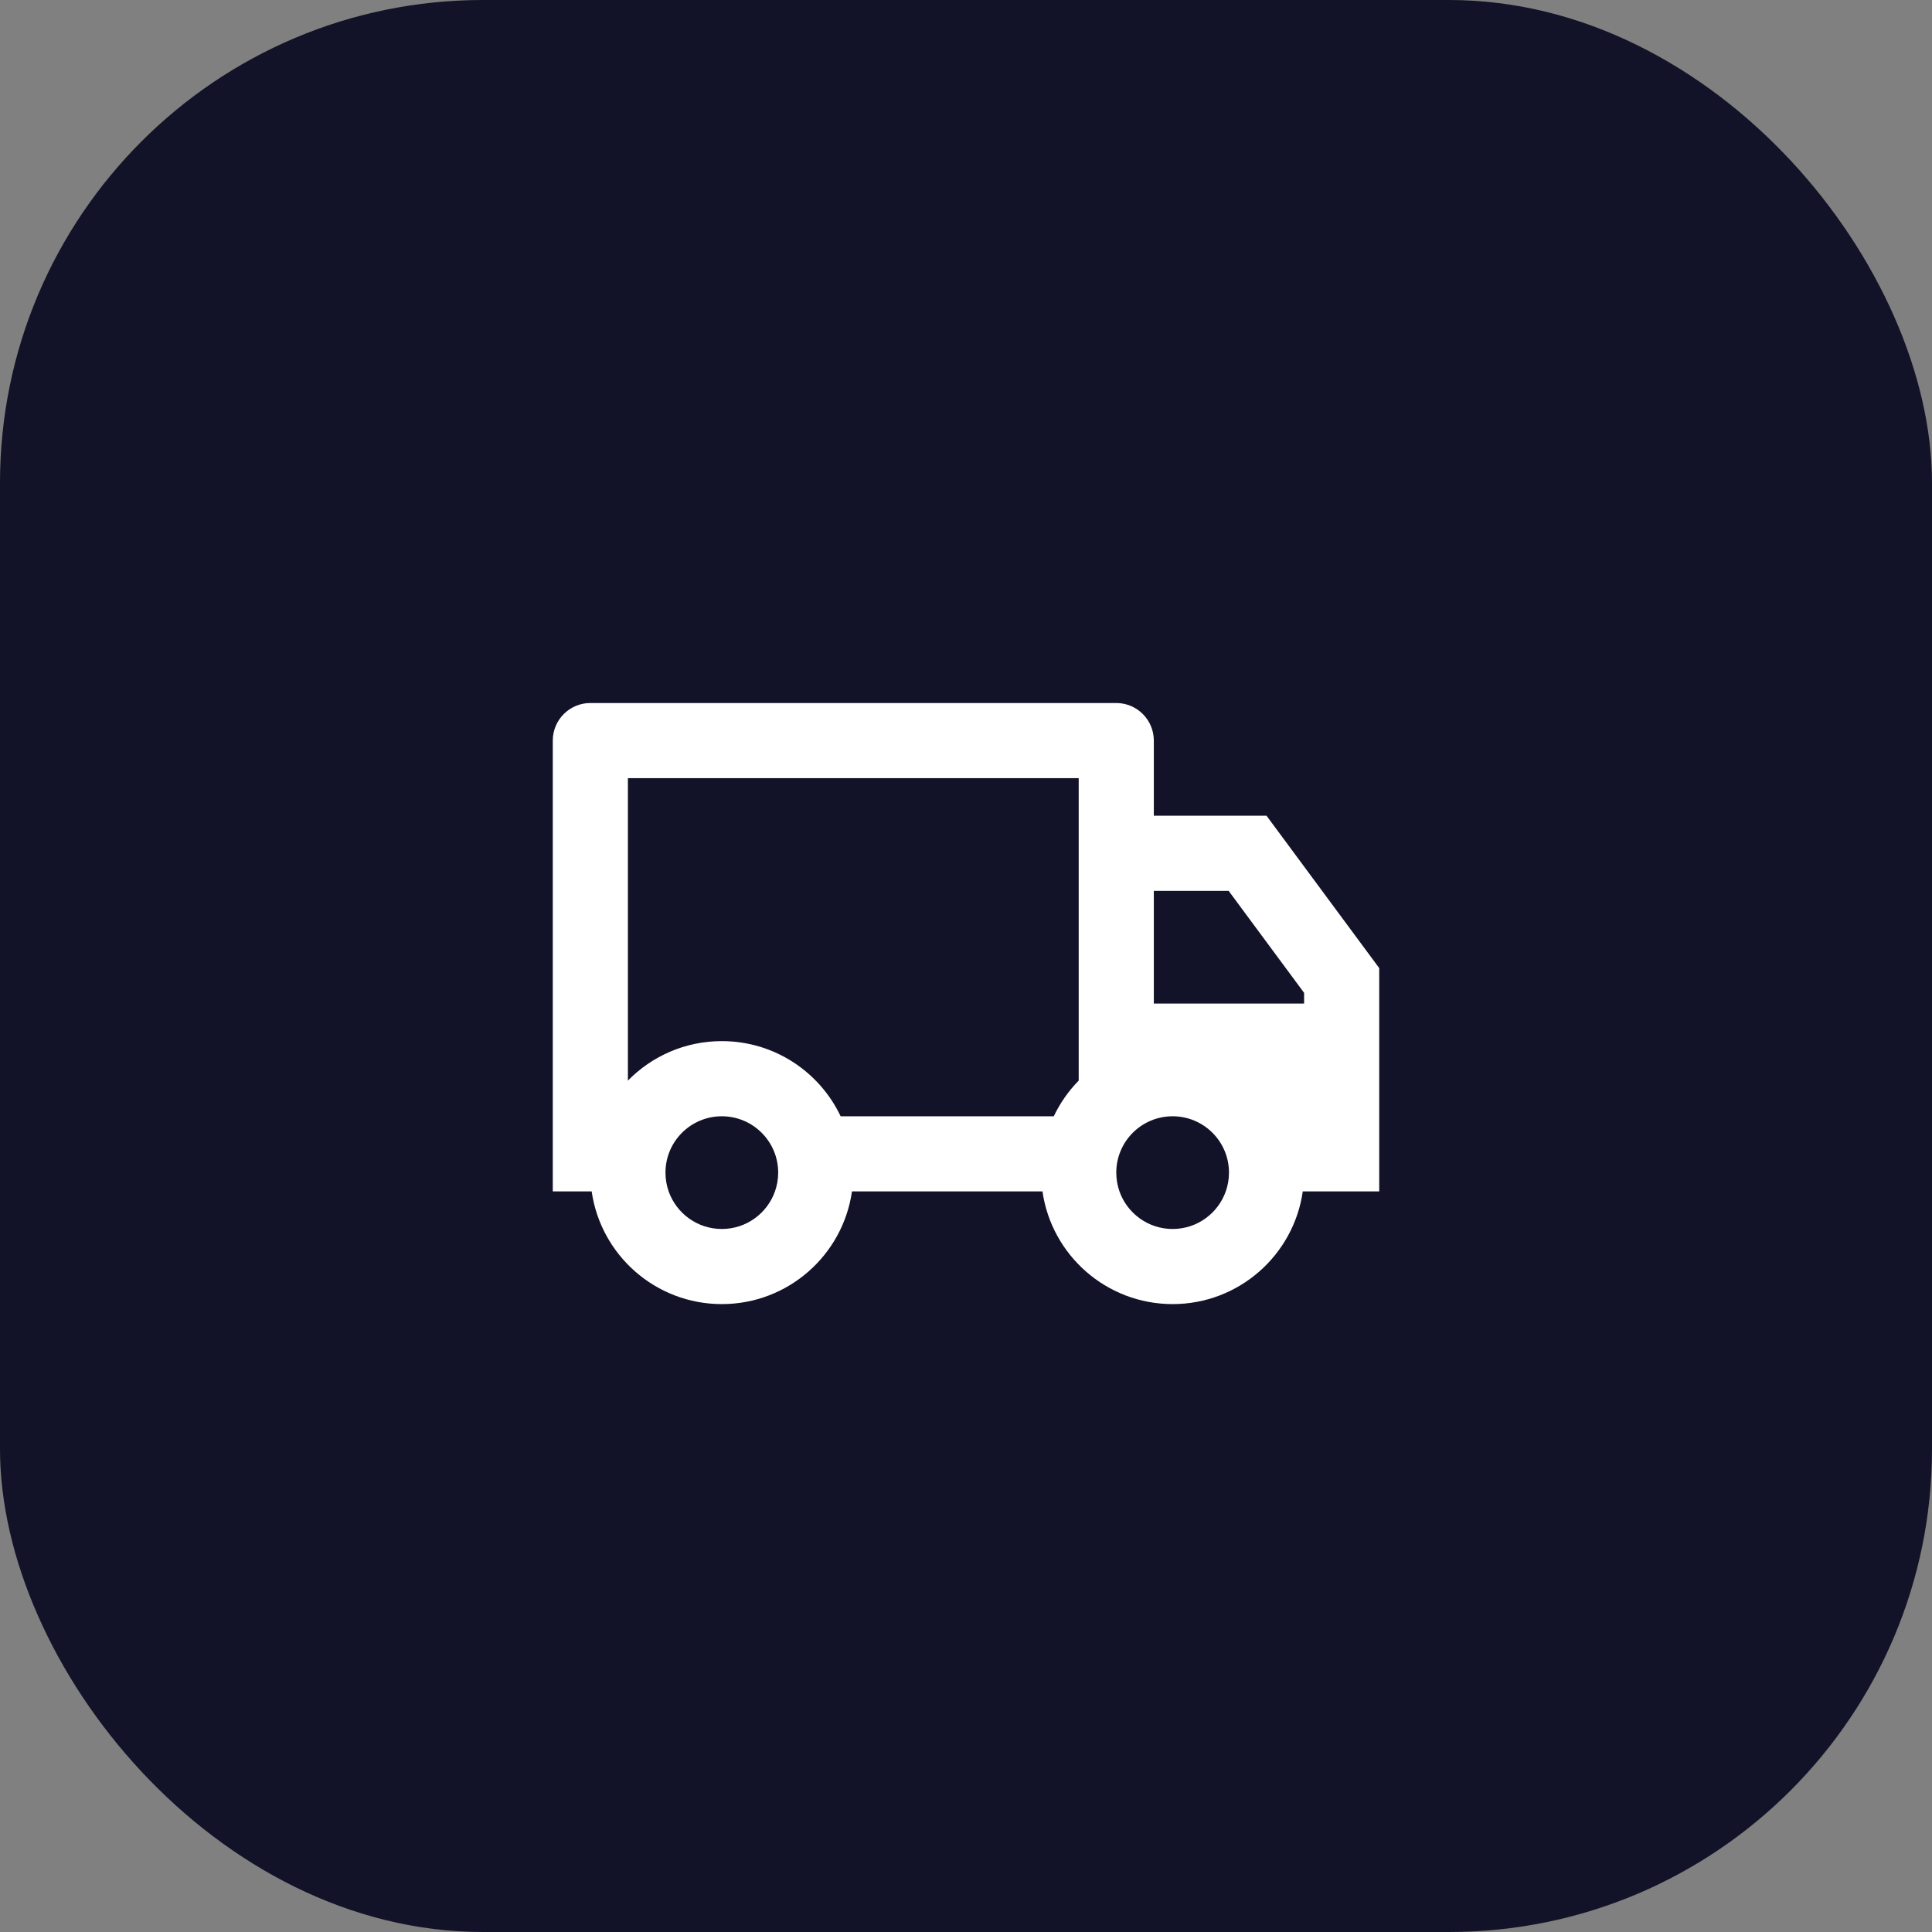 <?xml version="1.0" encoding="UTF-8"?> <svg xmlns="http://www.w3.org/2000/svg" width="60" height="60" viewBox="0 0 60 60" fill="none"><rect x="0" y="0" width="60" height="60" fill="#808080" stroke="none"/> <rect width="60" height="60" rx="15" fill="#121228"></rect> <path d="M26.459 37C26.176 38.979 24.474 40.5 22.417 40.5C20.36 40.5 18.658 38.979 18.375 37H17.167V23C17.167 22.356 17.689 21.833 18.333 21.833H34.667C35.311 21.833 35.833 22.356 35.833 23V25.333H39.333L42.833 30.065V37H40.459C40.176 38.979 38.474 40.5 36.417 40.5C34.36 40.5 32.658 38.979 32.375 37H26.459ZM33.5 24.167H19.5V33.559C20.241 32.803 21.274 32.333 22.417 32.333C24.046 32.333 25.452 33.287 26.107 34.667H32.726C32.922 34.255 33.184 33.881 33.5 33.559V24.167ZM35.833 31.167H40.5V30.834L38.157 27.667H35.833V31.167ZM36.417 38.167C37.179 38.167 37.827 37.68 38.067 37C38.132 36.818 38.167 36.621 38.167 36.417C38.167 35.45 37.383 34.667 36.417 34.667C35.45 34.667 34.667 35.45 34.667 36.417C34.667 36.621 34.702 36.818 34.766 37C35.007 37.68 35.655 38.167 36.417 38.167ZM24.167 36.417C24.167 35.45 23.383 34.667 22.417 34.667C21.45 34.667 20.667 35.45 20.667 36.417C20.667 36.621 20.702 36.818 20.766 37C21.006 37.68 21.655 38.167 22.417 38.167C23.179 38.167 23.827 37.68 24.067 37C24.132 36.818 24.167 36.621 24.167 36.417Z" fill="white"></path> </svg> 